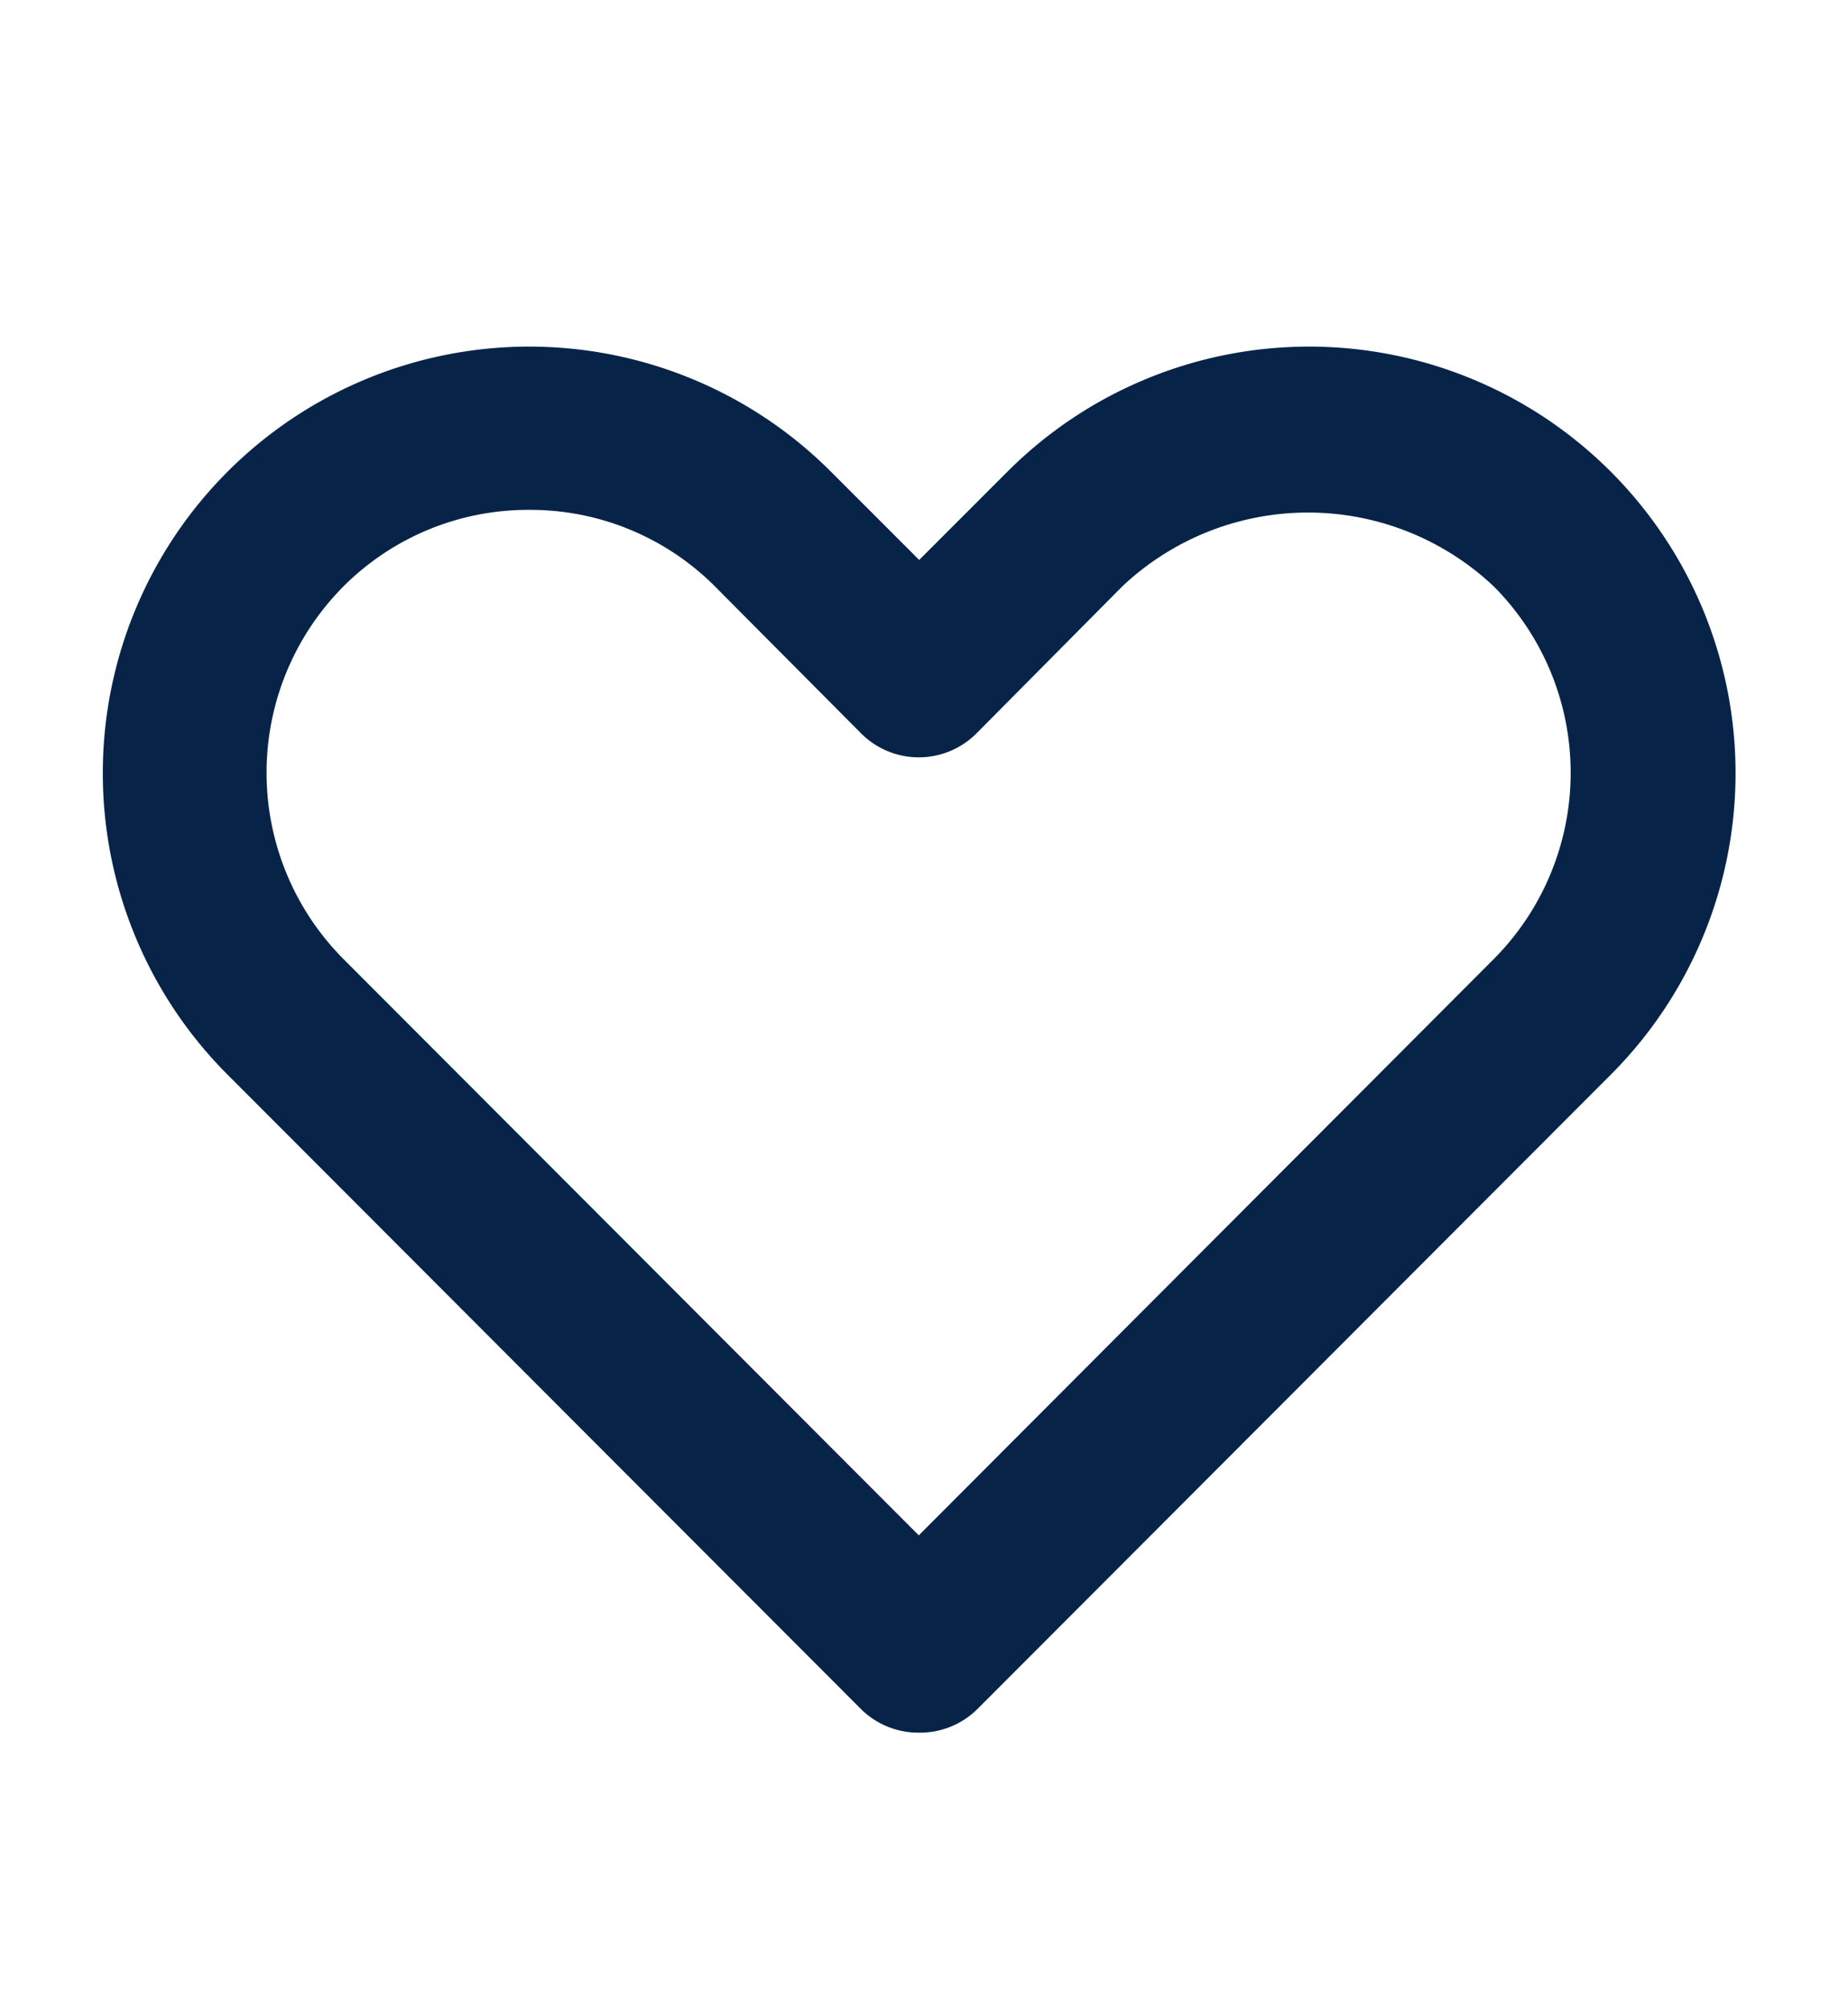 <svg xmlns="http://www.w3.org/2000/svg" width="23" height="25" viewBox="0 0 23 25"><g transform="translate(-0.289 -0.021)"><g transform="translate(0 0)"><rect width="23" height="25" transform="translate(0.289 0.021)" fill="#072448" opacity="0"/><path d="M12.143,21.243a1.014,1.014,0,0,1-.72-.294L3.542,13.058a5.307,5.307,0,1,1,7.506-7.506l1.1,1.1,1.1-1.1a5.307,5.307,0,1,1,7.506,7.506l-7.881,7.891a1.014,1.014,0,0,1-.72.294ZM7.295,6.029a3.246,3.246,0,0,0-2.313.953,3.286,3.286,0,0,0,0,4.635l7.161,7.171L19.3,11.617a3.286,3.286,0,0,0,0-4.635,3.367,3.367,0,0,0-4.625,0L12.863,8.808a1.014,1.014,0,0,1-1.44,0L9.607,6.982a3.246,3.246,0,0,0-2.313-.953Z" transform="translate(-0.419 0.336)" fill="#072448"/></g></g></svg>